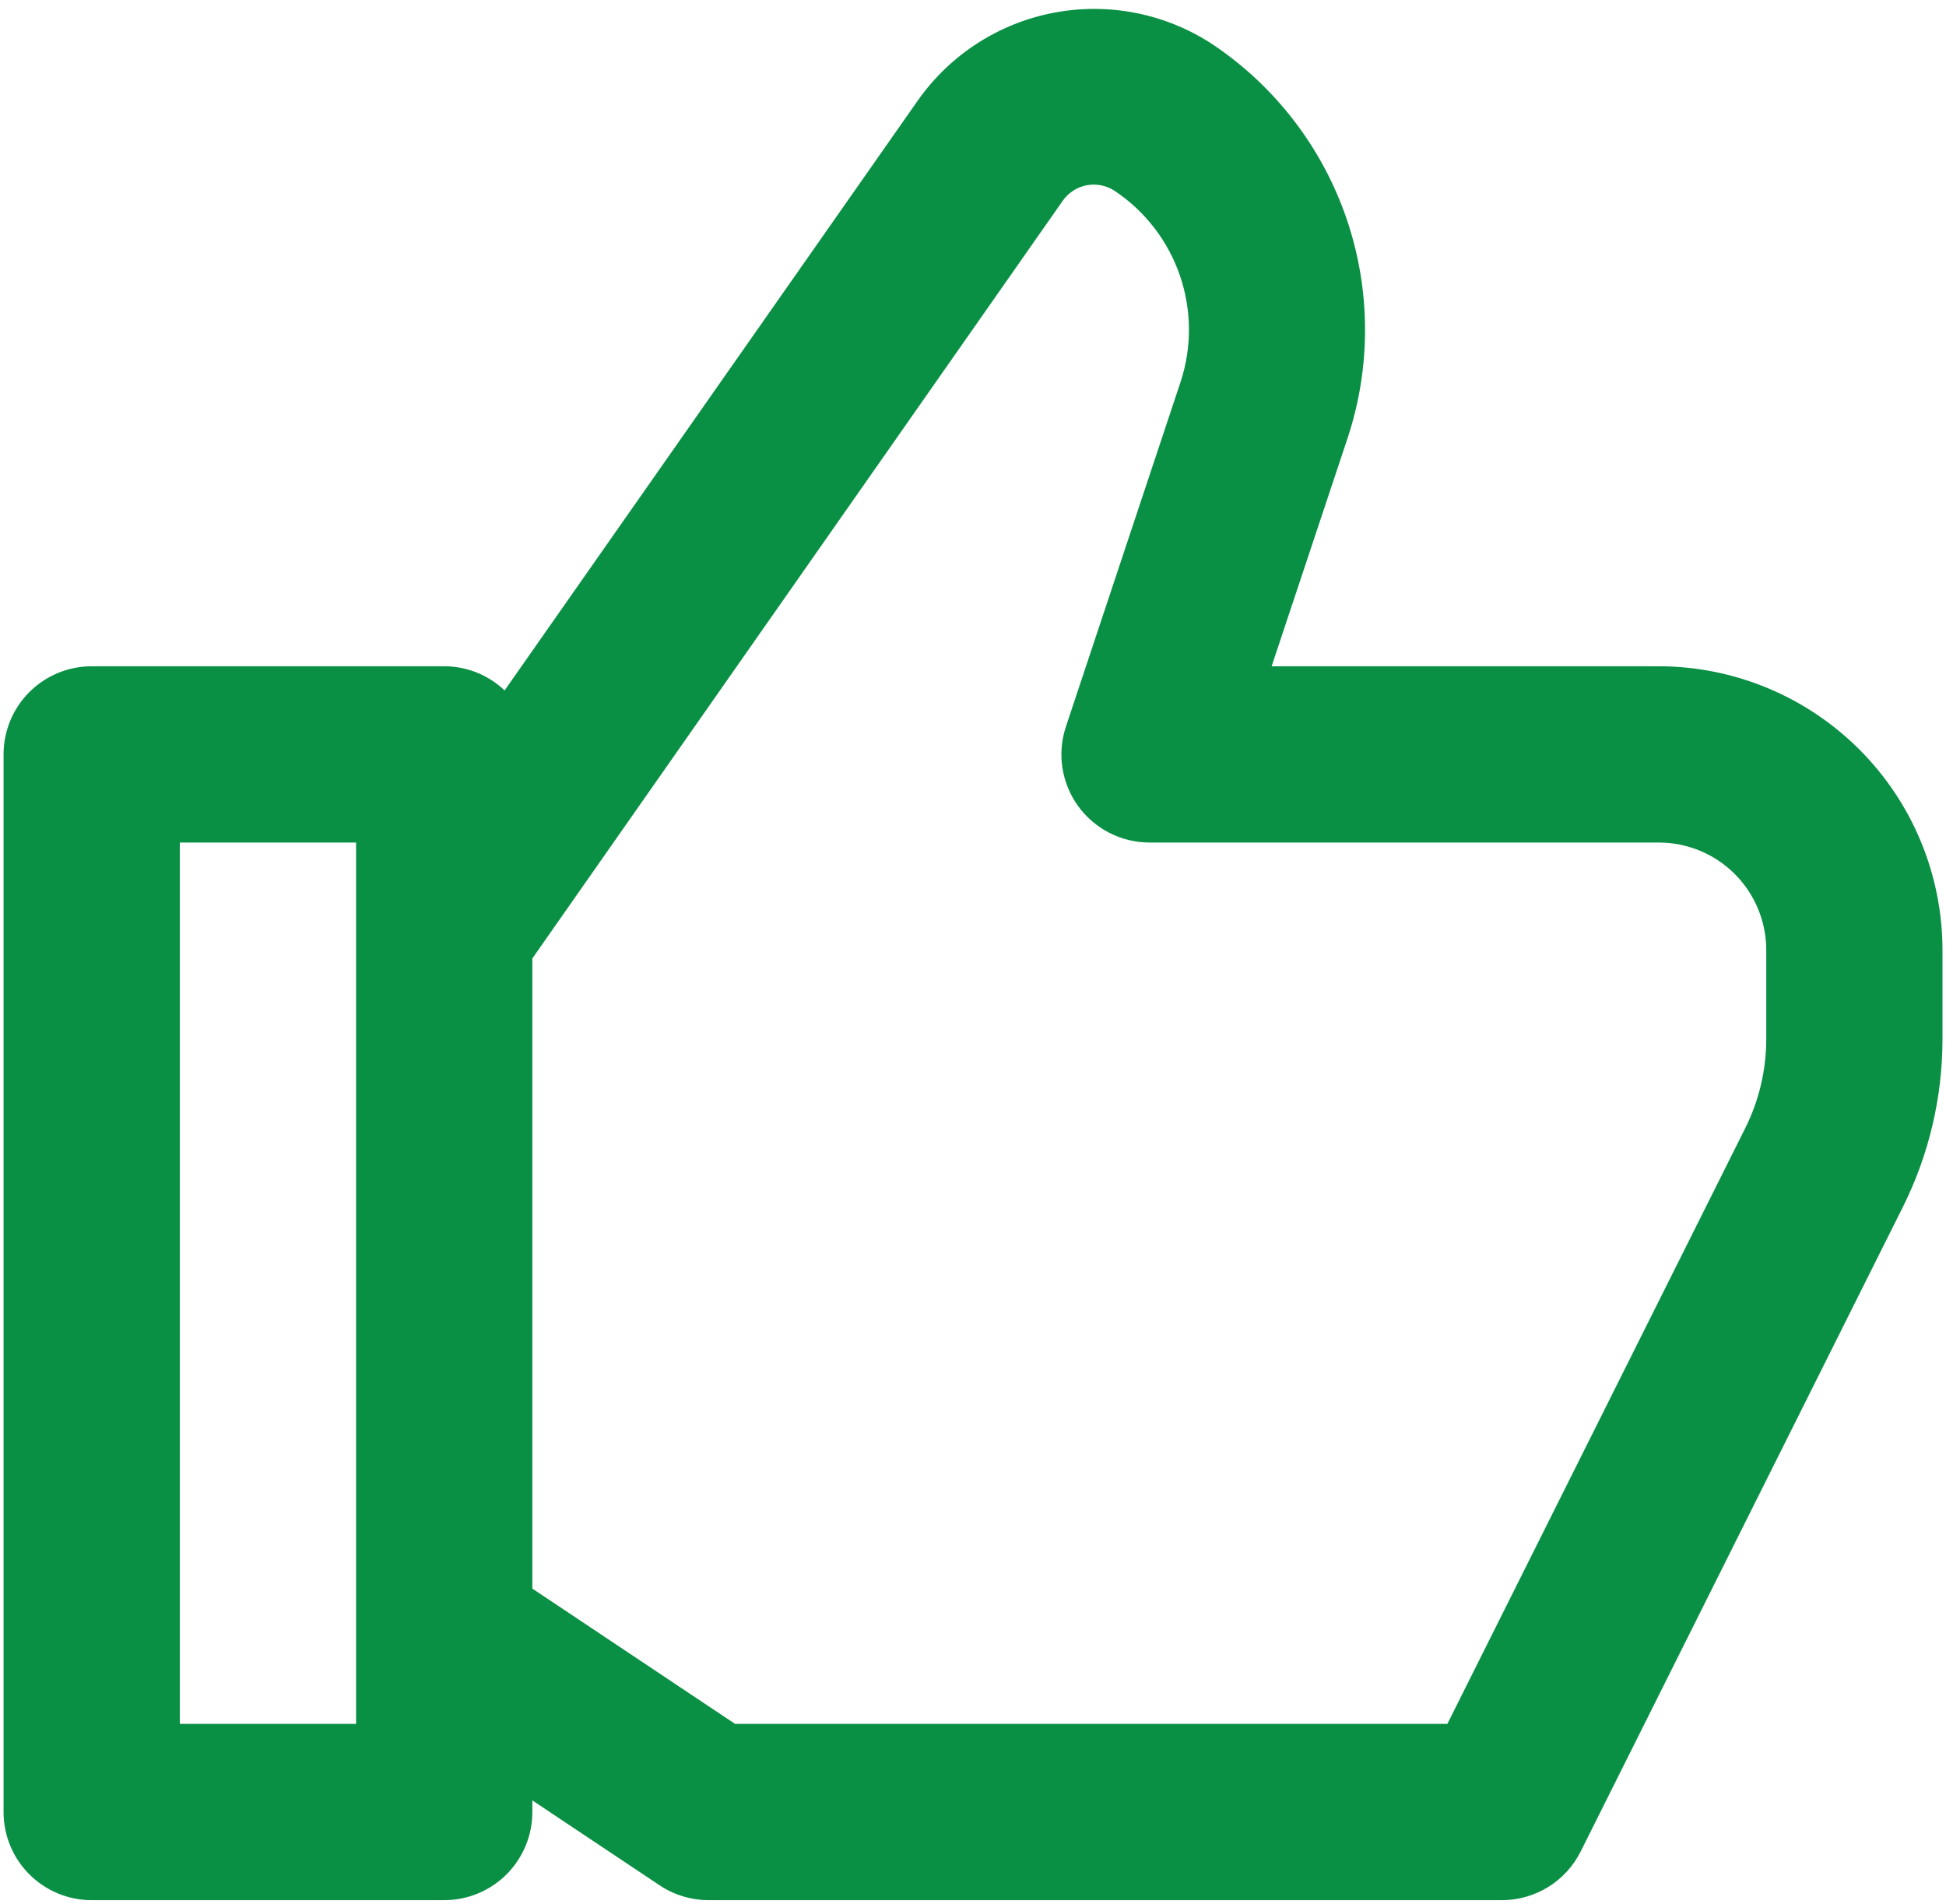 <svg width="46" height="45" viewBox="0 0 46 45" fill="none" xmlns="http://www.w3.org/2000/svg">
<path d="M39.213 15.749H30.059L31.857 10.349C32.414 8.663 32.404 6.841 31.828 5.162C31.251 3.482 30.14 2.038 28.665 1.049C27.561 0.323 26.218 0.054 24.92 0.299C23.621 0.544 22.469 1.284 21.705 2.362L11.928 16.32C11.543 15.954 11.032 15.749 10.501 15.749H2.167C1.615 15.749 1.085 15.969 0.694 16.359C0.303 16.75 0.084 17.28 0.084 17.832V42.833C0.084 43.385 0.303 43.915 0.694 44.306C1.085 44.696 1.615 44.916 2.167 44.916H10.501C11.053 44.916 11.583 44.696 11.974 44.306C12.364 43.915 12.584 43.385 12.584 42.833V42.558L15.594 44.566C15.937 44.794 16.339 44.915 16.751 44.916H35.501C35.888 44.916 36.267 44.808 36.597 44.605C36.926 44.401 37.192 44.11 37.365 43.764L44.986 28.52C45.596 27.294 45.915 25.944 45.917 24.574V22.453C45.915 20.676 45.208 18.972 43.951 17.715C42.694 16.459 40.99 15.751 39.213 15.749ZM8.417 40.749H4.251V19.916H8.417V40.749ZM41.751 24.574C41.749 25.297 41.581 26.01 41.259 26.658L34.213 40.749H17.376L12.584 37.551V22.655L25.119 4.749C25.253 4.556 25.458 4.423 25.689 4.379C25.921 4.336 26.16 4.385 26.355 4.516C27.072 4.996 27.611 5.697 27.891 6.513C28.171 7.329 28.176 8.214 27.905 9.033L25.197 17.174C25.092 17.487 25.064 17.82 25.113 18.146C25.163 18.471 25.289 18.781 25.481 19.049C25.674 19.316 25.927 19.534 26.22 19.685C26.513 19.836 26.838 19.915 27.167 19.916H39.213C39.886 19.916 40.531 20.184 41.007 20.66C41.483 21.136 41.75 21.781 41.751 22.453V24.574Z" fill="#0A9044"/>
</svg>
